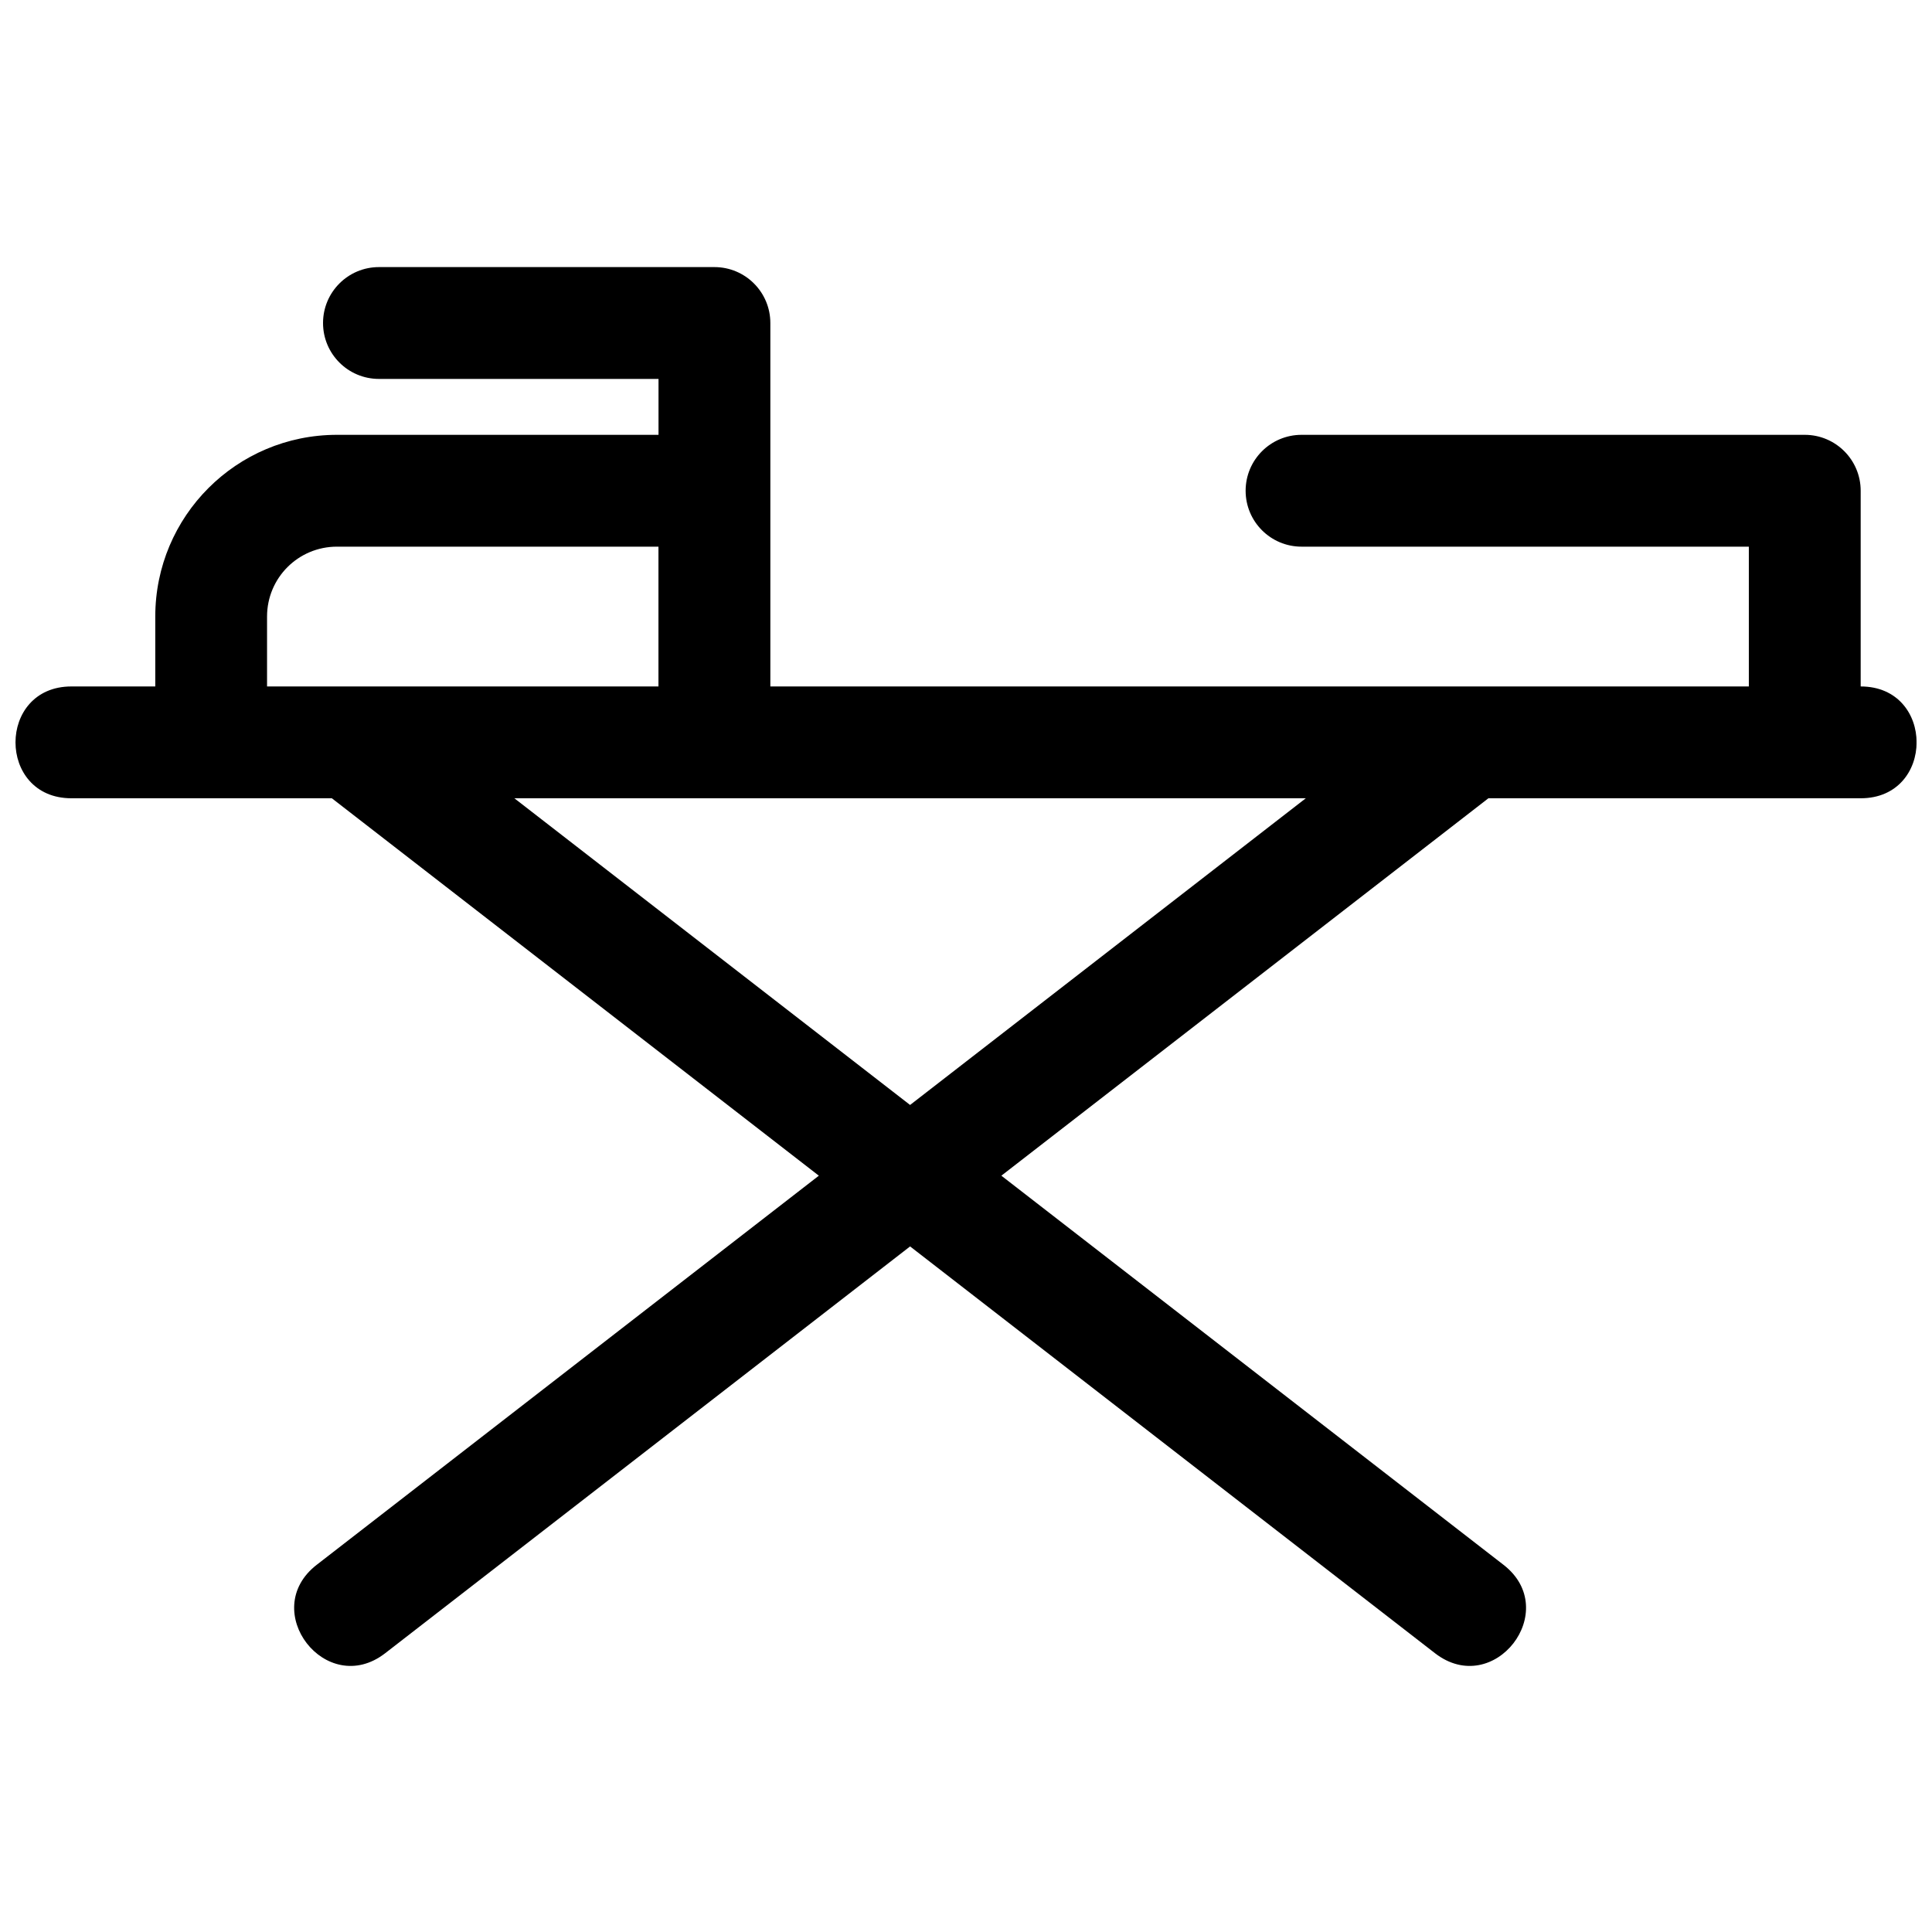 <?xml version="1.0" encoding="UTF-8"?>
<!-- Uploaded to: ICON Repo, www.iconrepo.com, Generator: ICON Repo Mixer Tools -->
<svg width="800px" height="800px" version="1.1" viewBox="144 144 512 512" xmlns="http://www.w3.org/2000/svg">
 <defs>
  <clipPath id="a">
   <path d="m148.09 214h503.81v372h-503.81z"/>
  </clipPath>
 </defs>
 <g clip-path="url(#a)">
  <path d="m409.37 455.57 133.07 103.12c15.617 12.105-2.539 35.527-18.156 23.426l-139.1-107.8-139.1 107.8c-15.617 12.102-33.77-11.32-18.152-23.426l133.07-103.12-129.06-100.02h-69.02c-19.754 0-19.754-29.633 0-29.633h22.227v-18.523c0-26.609 21.535-48.16 48.168-48.16h85.195v-14.816h-74.09c-8.184 0-14.816-6.633-14.816-14.816s6.633-14.82 14.816-14.82h88.906c8.184 0 14.82 6.637 14.82 14.82v96.316h259.31v-37.047h-118.54c-8.184 0-14.816-6.633-14.816-14.816s6.633-14.82 14.816-14.82h133.36c8.184 0 14.82 6.637 14.82 14.82v51.863c19.758 0 19.758 29.633 0 29.633h-98.656zm-129.06-100.02 104.87 81.277 104.87-81.277zm38.188-29.633v-37.047h-85.195c-10.262 0-18.531 8.277-18.531 18.523v18.523z"/>
 </g>
</svg>